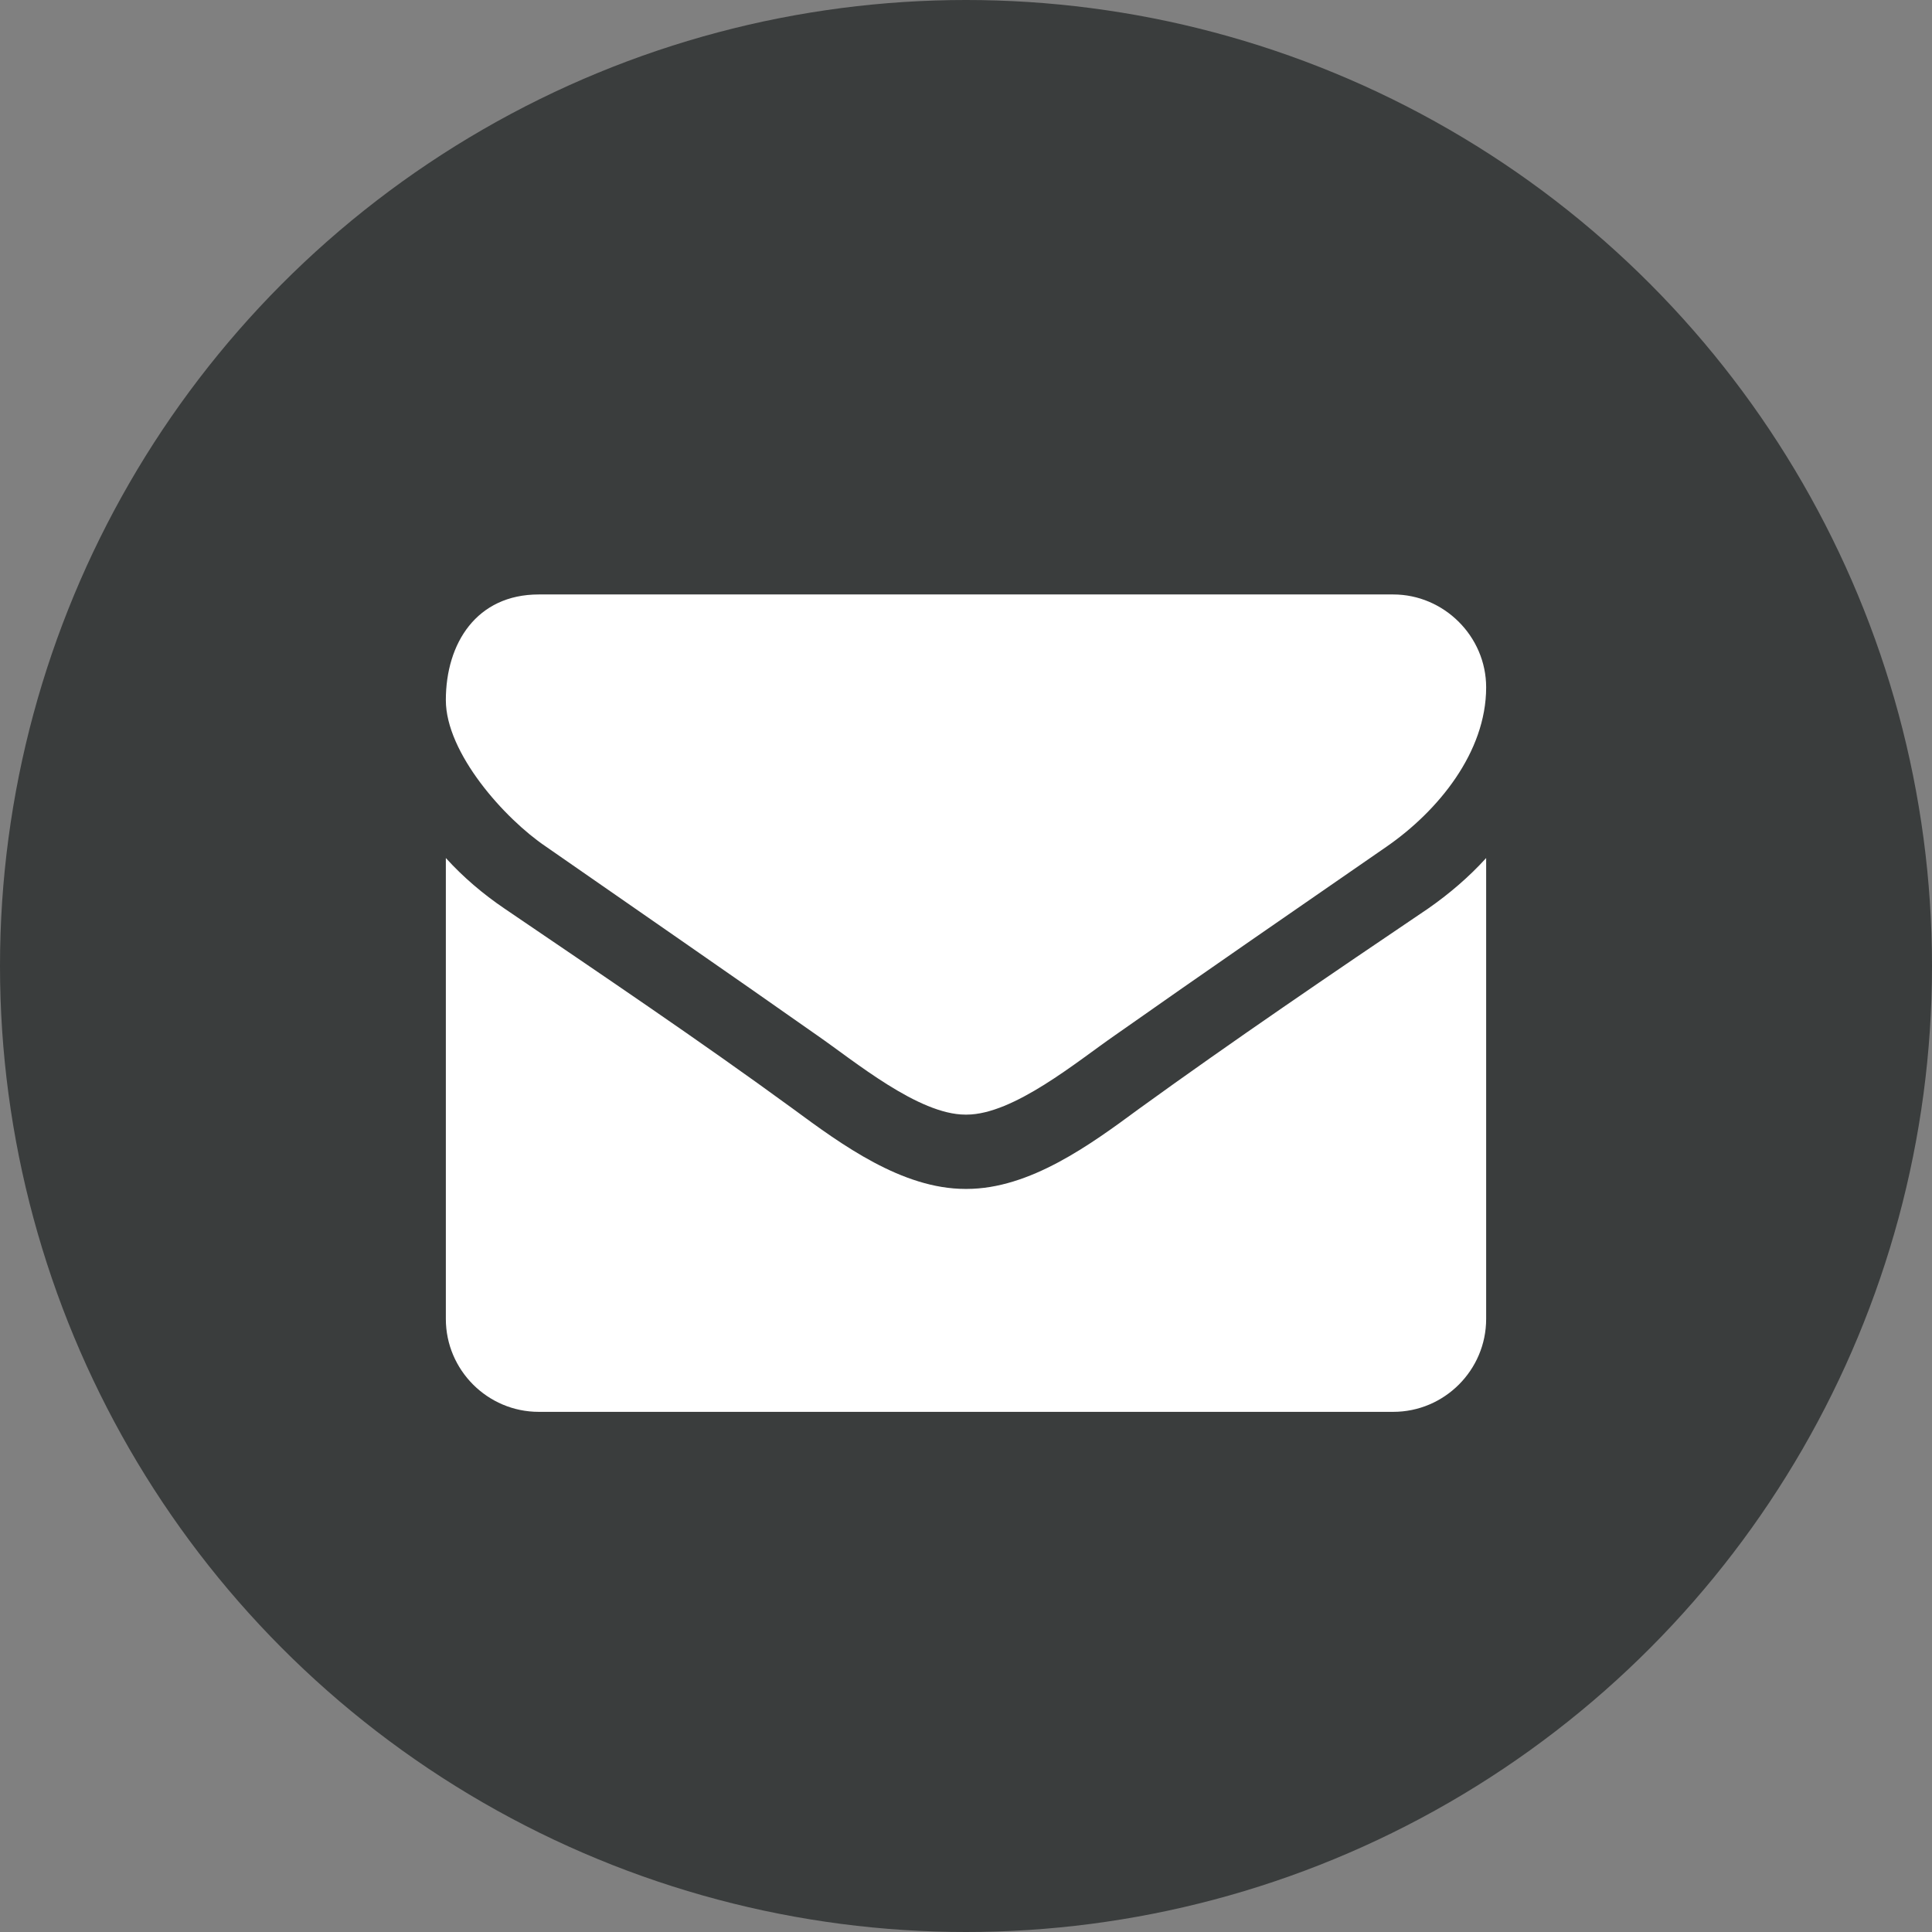 <svg width="26" height="26" viewBox="0 0 26 26" fill="none" xmlns="http://www.w3.org/2000/svg">
<rect x="0" y="0" width="26" height="26" fill="#808080" stroke="none"/>
<circle cx="13" cy="13" r="13" fill="#3A3D3D"/>
<path fill-rule="evenodd" clip-rule="evenodd" d="M20 11.547V17.75C20 18.438 19.438 19 18.75 19H7.25C6.562 19 6 18.438 6 17.75V11.547C6.234 11.805 6.5 12.031 6.789 12.227C8.086 13.109 9.398 13.992 10.672 14.922C11.328 15.406 12.141 16 12.992 16H13.008C13.859 16 14.672 15.406 15.328 14.922C16.602 14 17.914 13.109 19.219 12.227C19.5 12.031 19.766 11.805 20 11.547ZM20 9.25C20 10.125 19.352 10.914 18.664 11.391C17.445 12.234 16.219 13.078 15.008 13.93C14.5 14.281 13.641 15 13.008 15H12.992C12.359 15 11.5 14.281 10.992 13.93C9.781 13.078 8.555 12.234 7.344 11.391C6.789 11.016 6 10.133 6 9.422C6 8.656 6.414 8 7.25 8H18.75C19.43 8 20 8.562 20 9.25Z" fill="white"/>
</svg>
